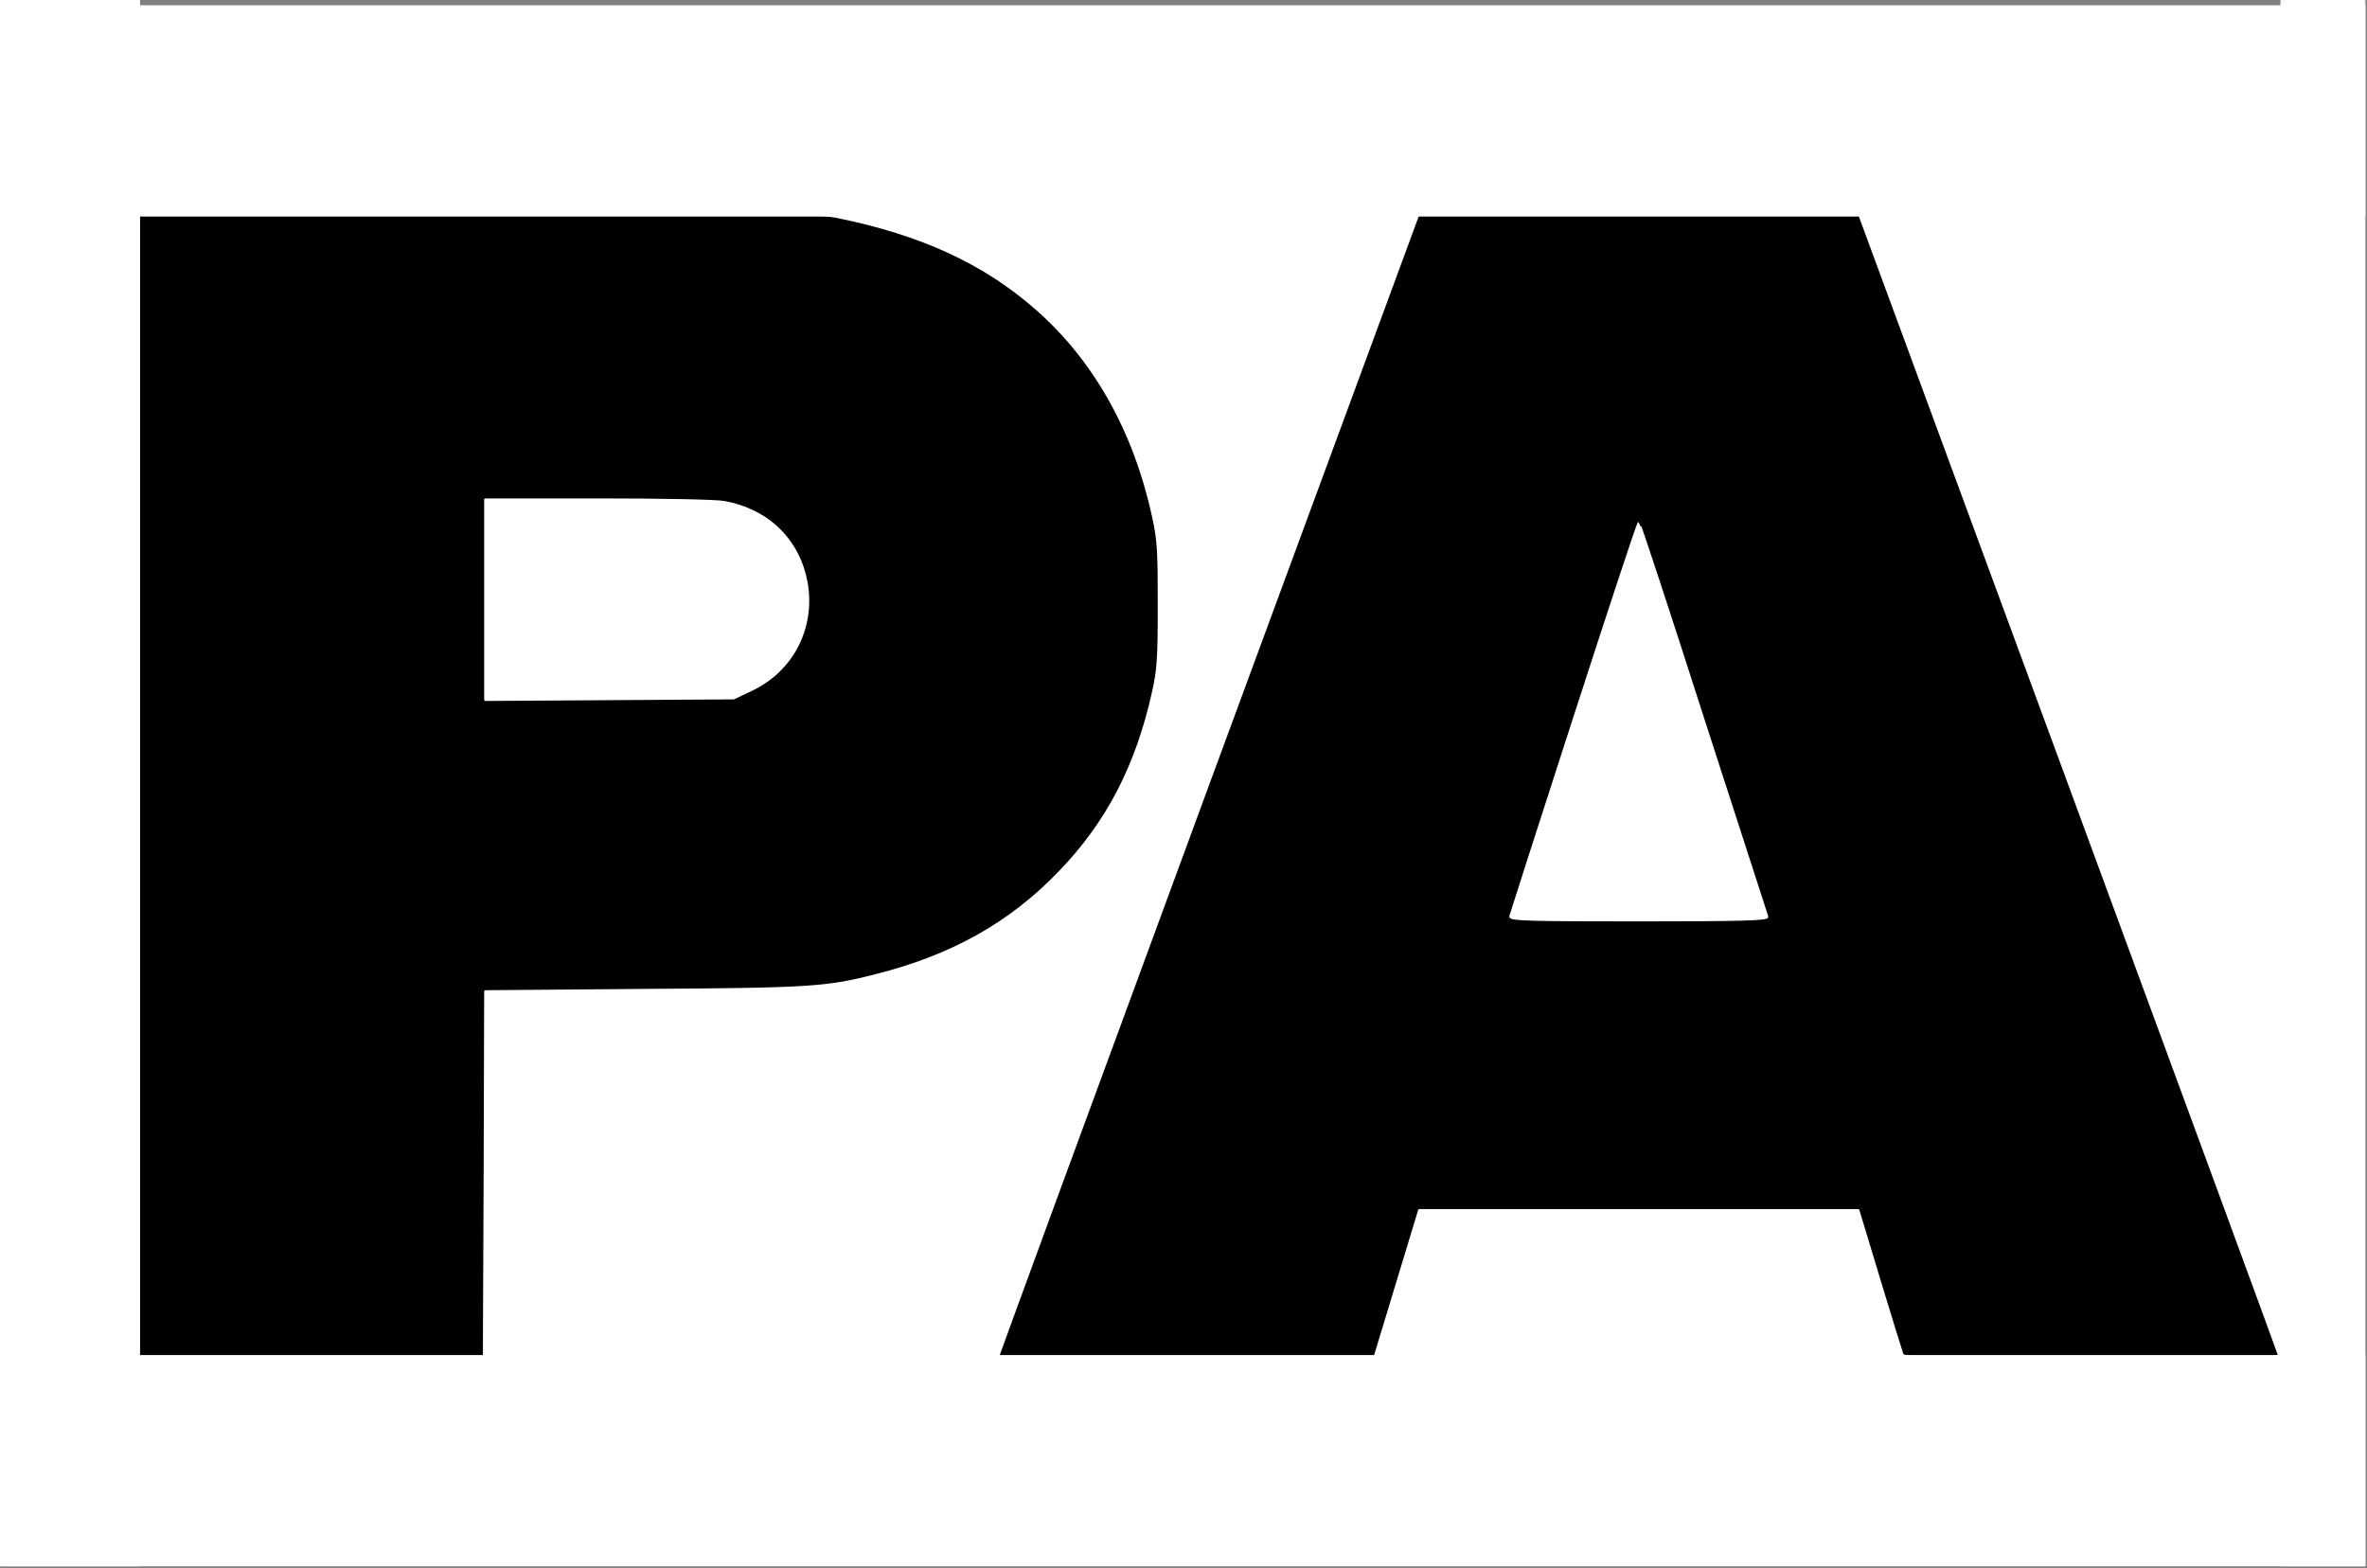 <?xml version="1.0" encoding="UTF-8" standalone="no"?><!DOCTYPE svg PUBLIC "-//W3C//DTD SVG 1.1//EN" "http://www.w3.org/Graphics/SVG/1.1/DTD/svg11.dtd"><svg width="100%" height="100%" viewBox="0 0 901 597" version="1.1" xmlns="http://www.w3.org/2000/svg" xmlns:xlink="http://www.w3.org/1999/xlink" xml:space="preserve" xmlns:serif="http://www.serif.com/" style="fill-rule:evenodd;clip-rule:evenodd;stroke-linejoin:round;stroke-miterlimit:2;"><rect x="0" y="0" width="901" height="597" fill="#808080" stroke="none"/><g id="Ebene1"><rect x="0.202" y="33.712" width="900" height="524" style="fill:#fff;"/><rect x="48.517" y="77.33" width="823.082" height="444.074"/></g><g><path d="M184.8,190.202l0,76.1l47.3,-0.3l47.2,-0.3l6.7,-3.2c15.7,-7.4 24,-23.8 20.9,-40.9c-3,-16 -14.5,-27.3 -31.1,-30.4c-3,-0.6 -23.5,-1 -48.1,-1l-42.9,0Z" style="fill:#fff;fill-rule:nonzero;stroke:#fff;stroke-width:1px;"/><path d="M599.3,273.302c-13.2,40.8 -24.1,74.7 -24.3,75.5c-0.3,1.2 7.2,1.4 48.8,1.4c38.9,0 49.1,-0.3 48.8,-1.3c-0.2,-0.6 -11.2,-34.6 -24.4,-75.4c-13.1,-40.9 -24.1,-74.3 -24.4,-74.3c-0.3,0 -11.3,33.3 -24.5,74.1Z" style="fill:#fff;fill-rule:nonzero;stroke:#fff;stroke-width:1px;"/><path d="M48.517,77.33l-0,444.074l823.082,-0l0,-444.074l-823.082,-0Zm270.283,5.172c32,6.5 55.9,17.5 75.8,35c22.1,19.4 37.3,46.4 44.4,79c2,9 2.2,13 2.2,33.7c0,20.4 -0.3,24.8 -2.2,33.3c-6.3,28.3 -17.5,49.8 -35.9,68.8c-18.7,19.3 -40.6,31.6 -69.4,38.9c-19,4.9 -25,5.3 -88.6,5.7l-60.3,0.5l-0.2,69.6l-0.3,69.7l-66.2,0.3l-66.3,0.2l0,-437.1l129.3,0.4c117.1,0.3 130,0.5 137.7,2Zm468.5,214.8c44,119.4 80.1,217.7 80.3,218.5c0.3,1.2 -10.1,1.4 -71.3,1.4c-67.2,0 -71.6,-0.1 -72.3,-1.8c-0.3,-0.9 -4.3,-13.6 -8.7,-28.2l-8,-26.5l-167,0l-17,56l-71.8,0.3c-39.4,0.1 -71.7,-0.1 -71.7,-0.5c0,-0.5 36.1,-98.8 80.2,-218.5l80.3,-217.8l167,0l80,217.1Z" style="fill:#fff;fill-rule:nonzero;stroke:#fff;stroke-width:1px;"/></g><g><rect x="868.246" y="0.202" width="31.957" height="595.78" style="fill:#fff;stroke:#fff;stroke-width:0.4px;stroke-linecap:round;stroke-miterlimit:1.5;"/><rect x="0.202" y="515.983" width="900" height="80" style="fill:#fff;stroke:#fff;stroke-width:0.4px;stroke-linecap:round;stroke-miterlimit:1.5;"/><rect x="0.202" y="2.202" width="900" height="80" style="fill:#fff;stroke:#fff;stroke-width:0.4px;stroke-linecap:round;stroke-miterlimit:1.5;"/><rect x="0.202" y="0.202" width="52.909" height="595.78" style="fill:#fff;stroke:#fff;stroke-width:0.4px;stroke-linecap:round;stroke-miterlimit:1.5;"/></g></svg>